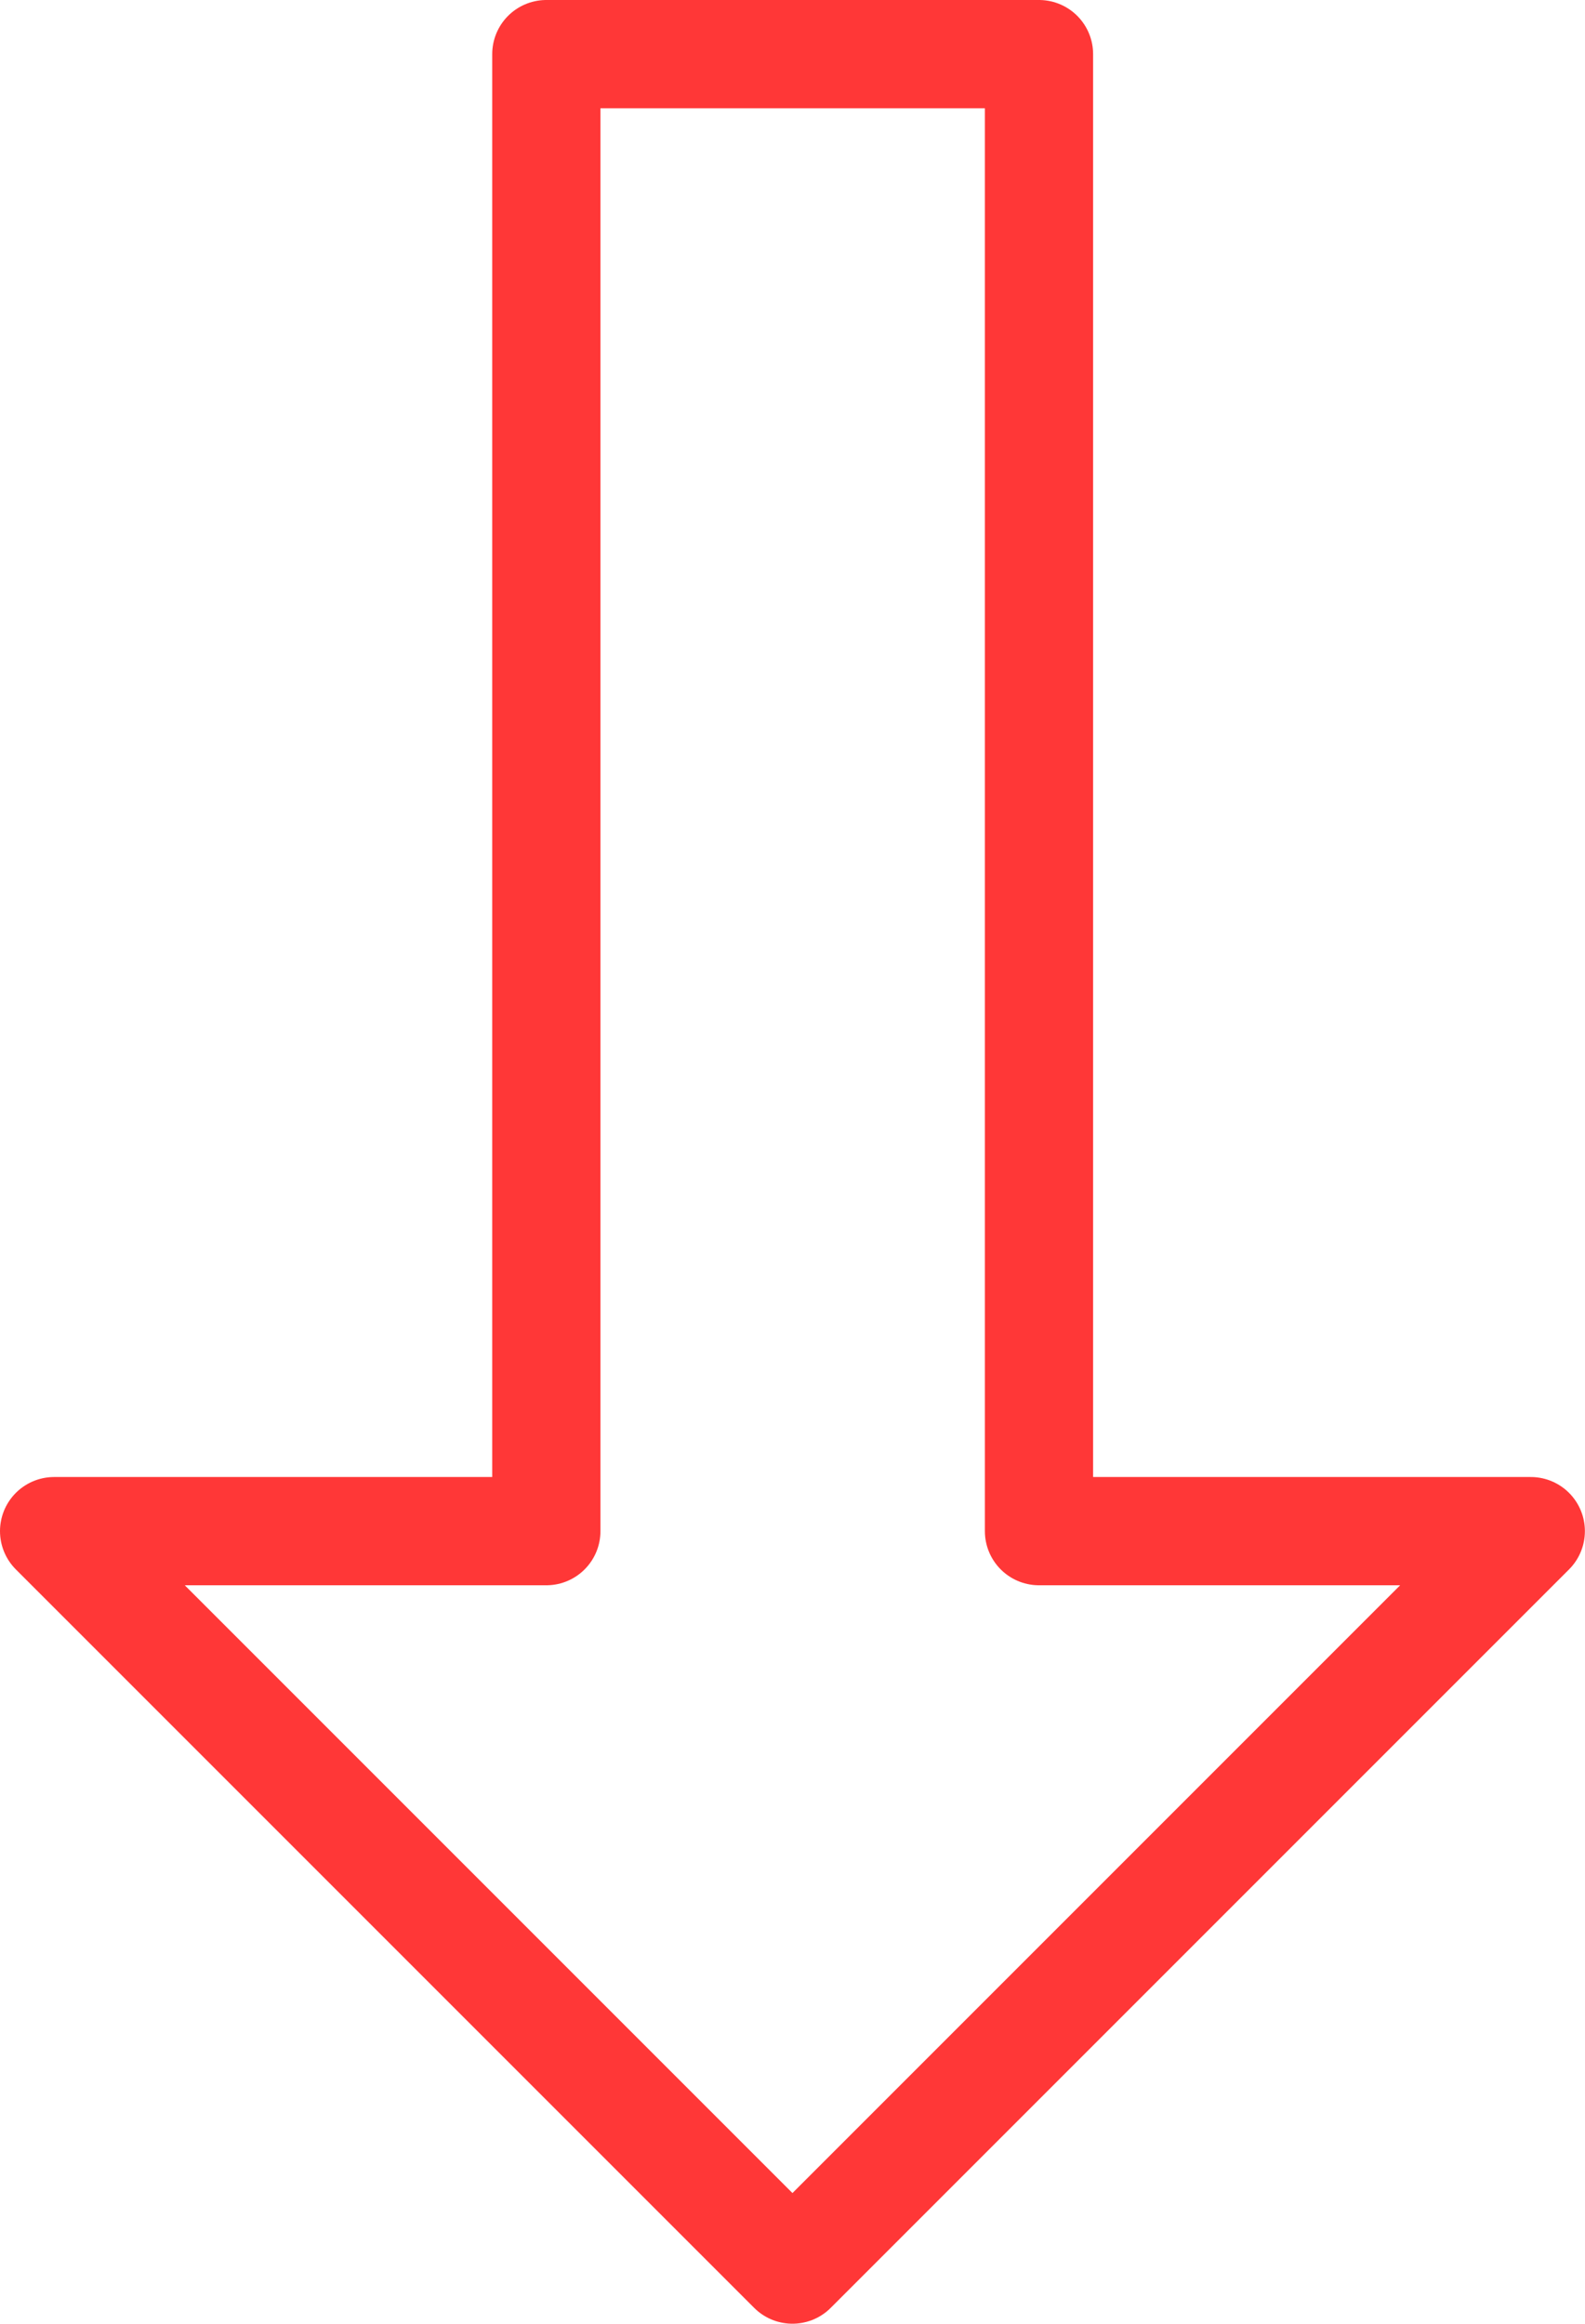 <svg xmlns="http://www.w3.org/2000/svg" width="14.645" height="21.467" viewBox="0 0 14.645 21.467">
  <g id="down-scrore-icon" transform="translate(598.322 -2.832)">
    <path id="arrow-down_24x24_3x" data-name="arrow-down(24x24)@3x" d="M12.822,23.467l6.822-6.822H15.1V3H10.548V16.645H6Z" transform="translate(-603.822 0.332)" fill="none" stroke="#ff3737" stroke-linecap="round" stroke-linejoin="round" stroke-miterlimit="10" stroke-width="1"/>
  </g>
</svg>
